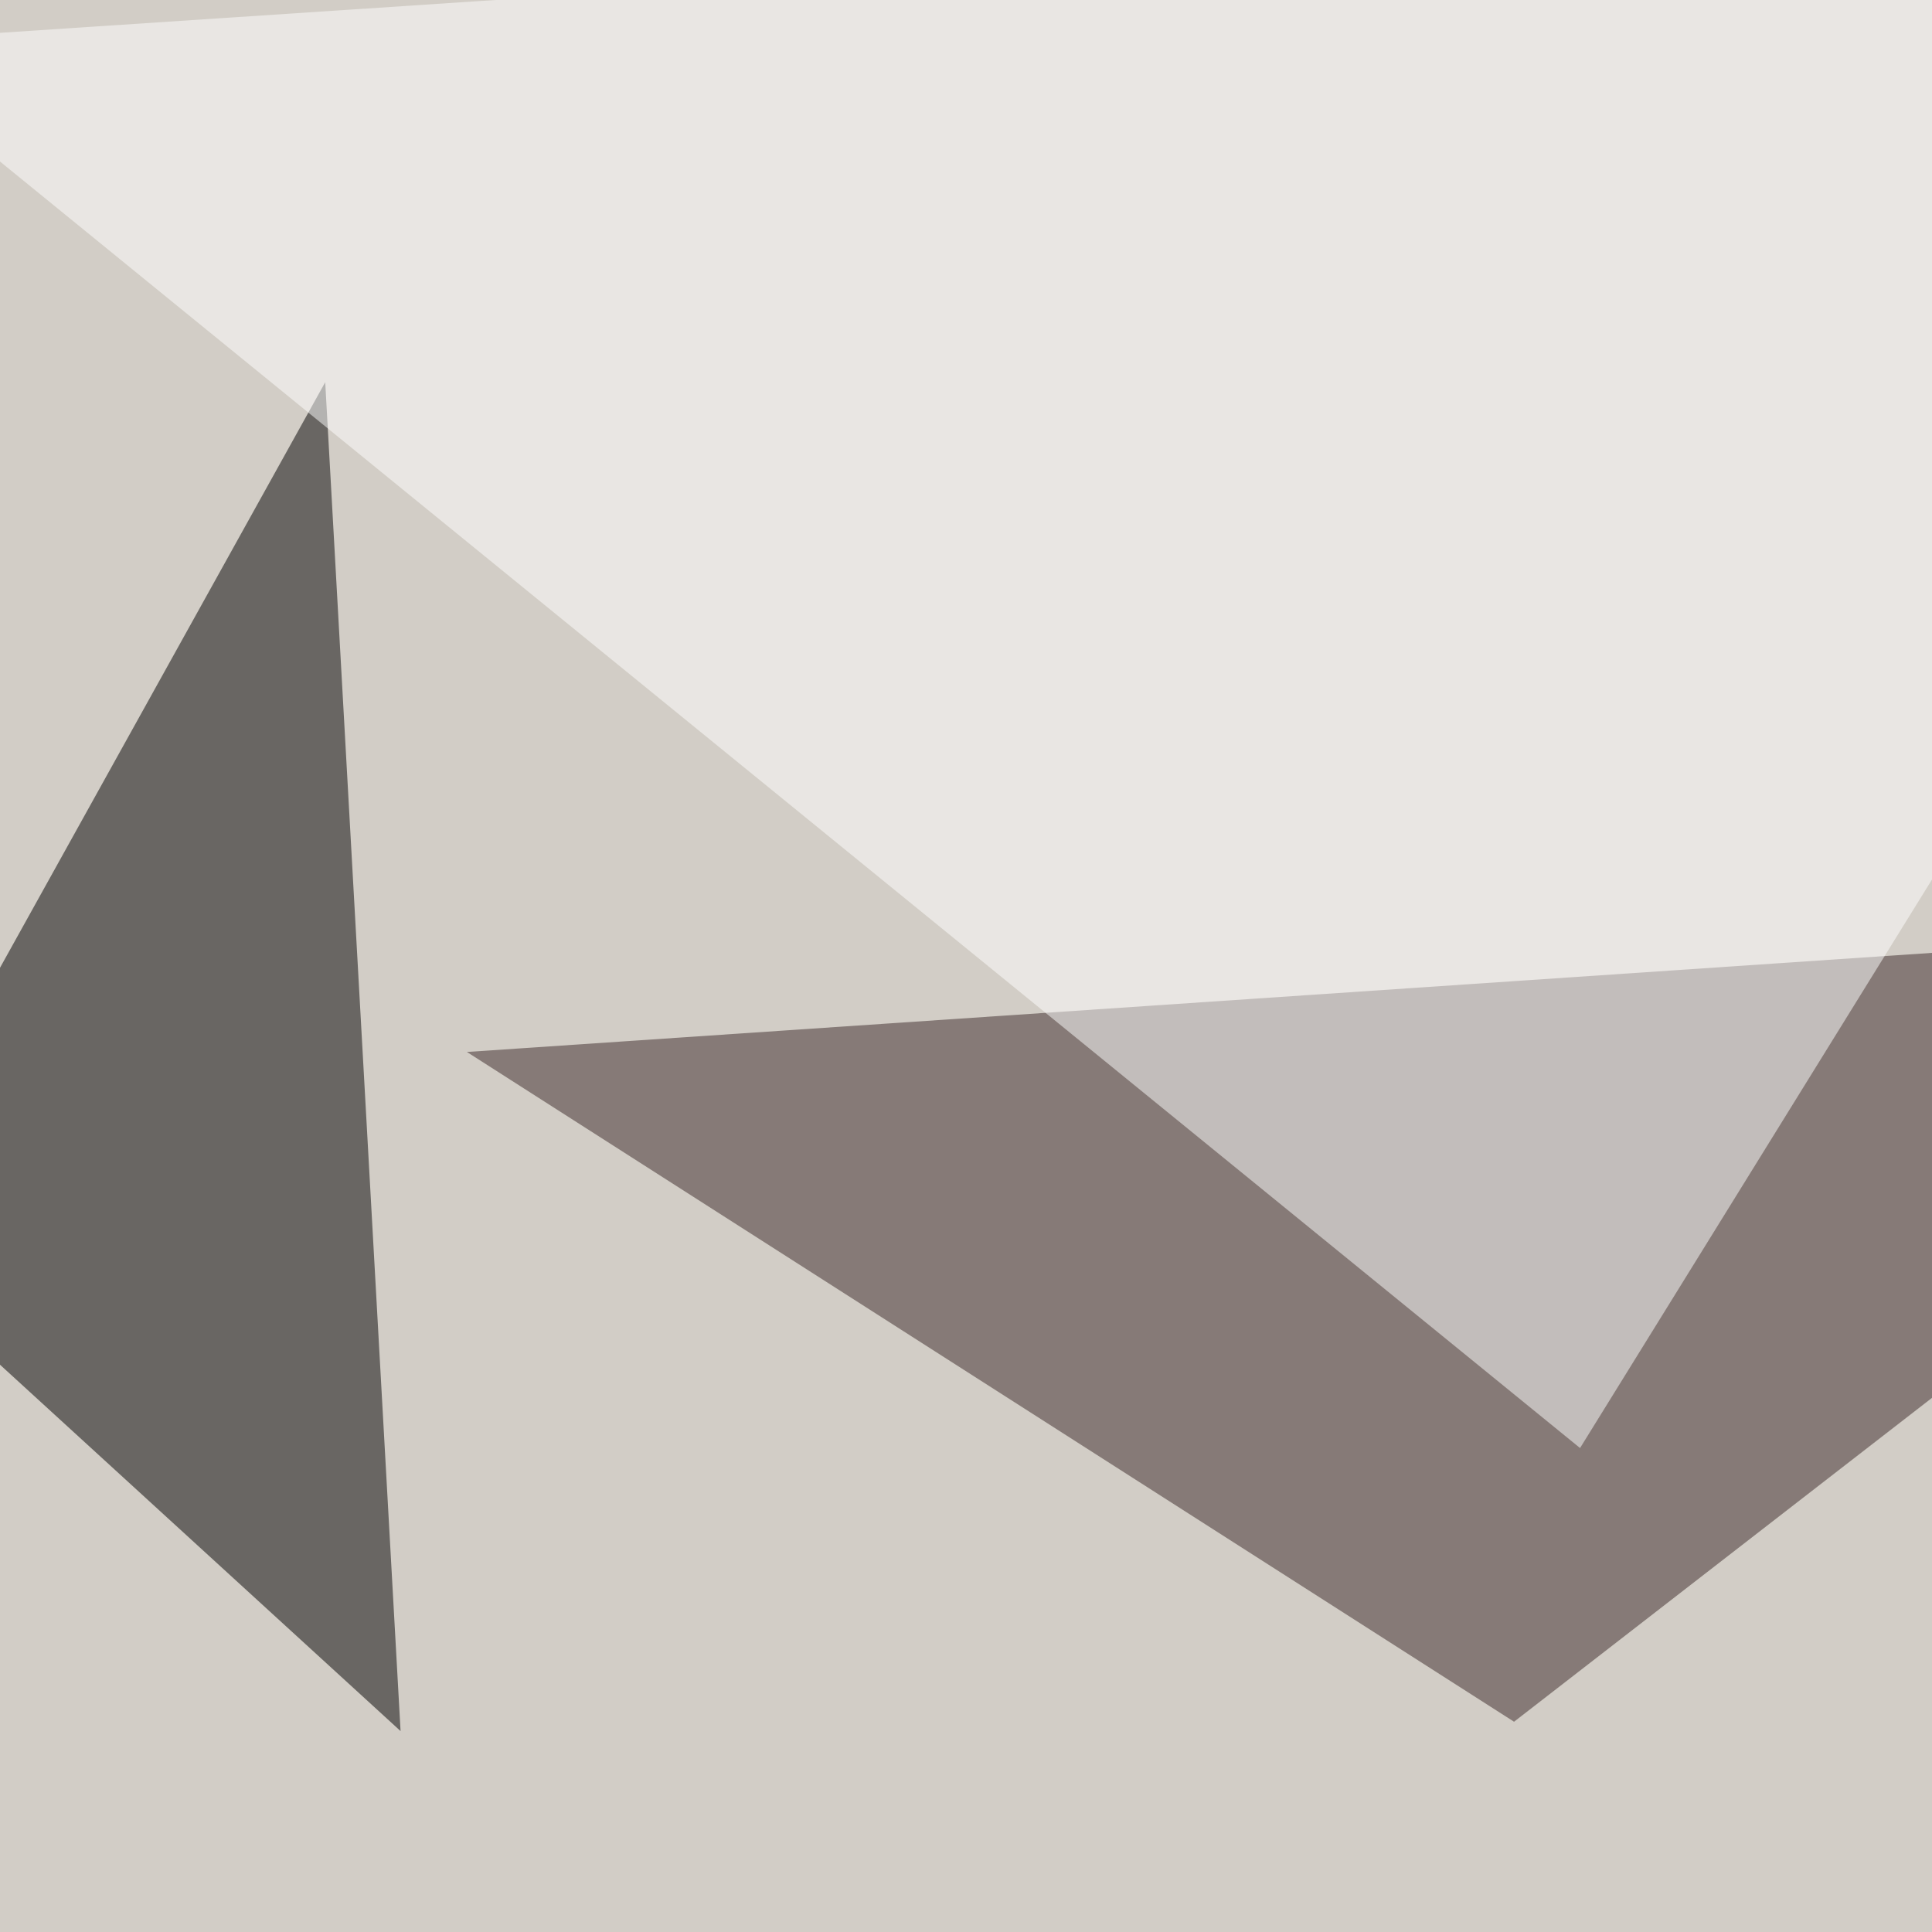 <svg xmlns="http://www.w3.org/2000/svg" width="600" height="600"><filter id="a"><feGaussianBlur stdDeviation="55"/></filter><rect width="100%" height="100%" fill="#d2cdc6"/><g filter="url(#a)"><g fill-opacity=".5"><path fill="#3a2928" d="M145 326.7l650.4-44-325.2 252z"/><path d="M-45.4 382.3L101 118.7l23.4 418.9z"/><path fill="#fff" d="M-45.4 13.2l536.1 436.5L795.4-42.5z"/><path fill="#590000" d="M795.4 317.9L690 156.7l-11.7 301.8z"/></g></g></svg>